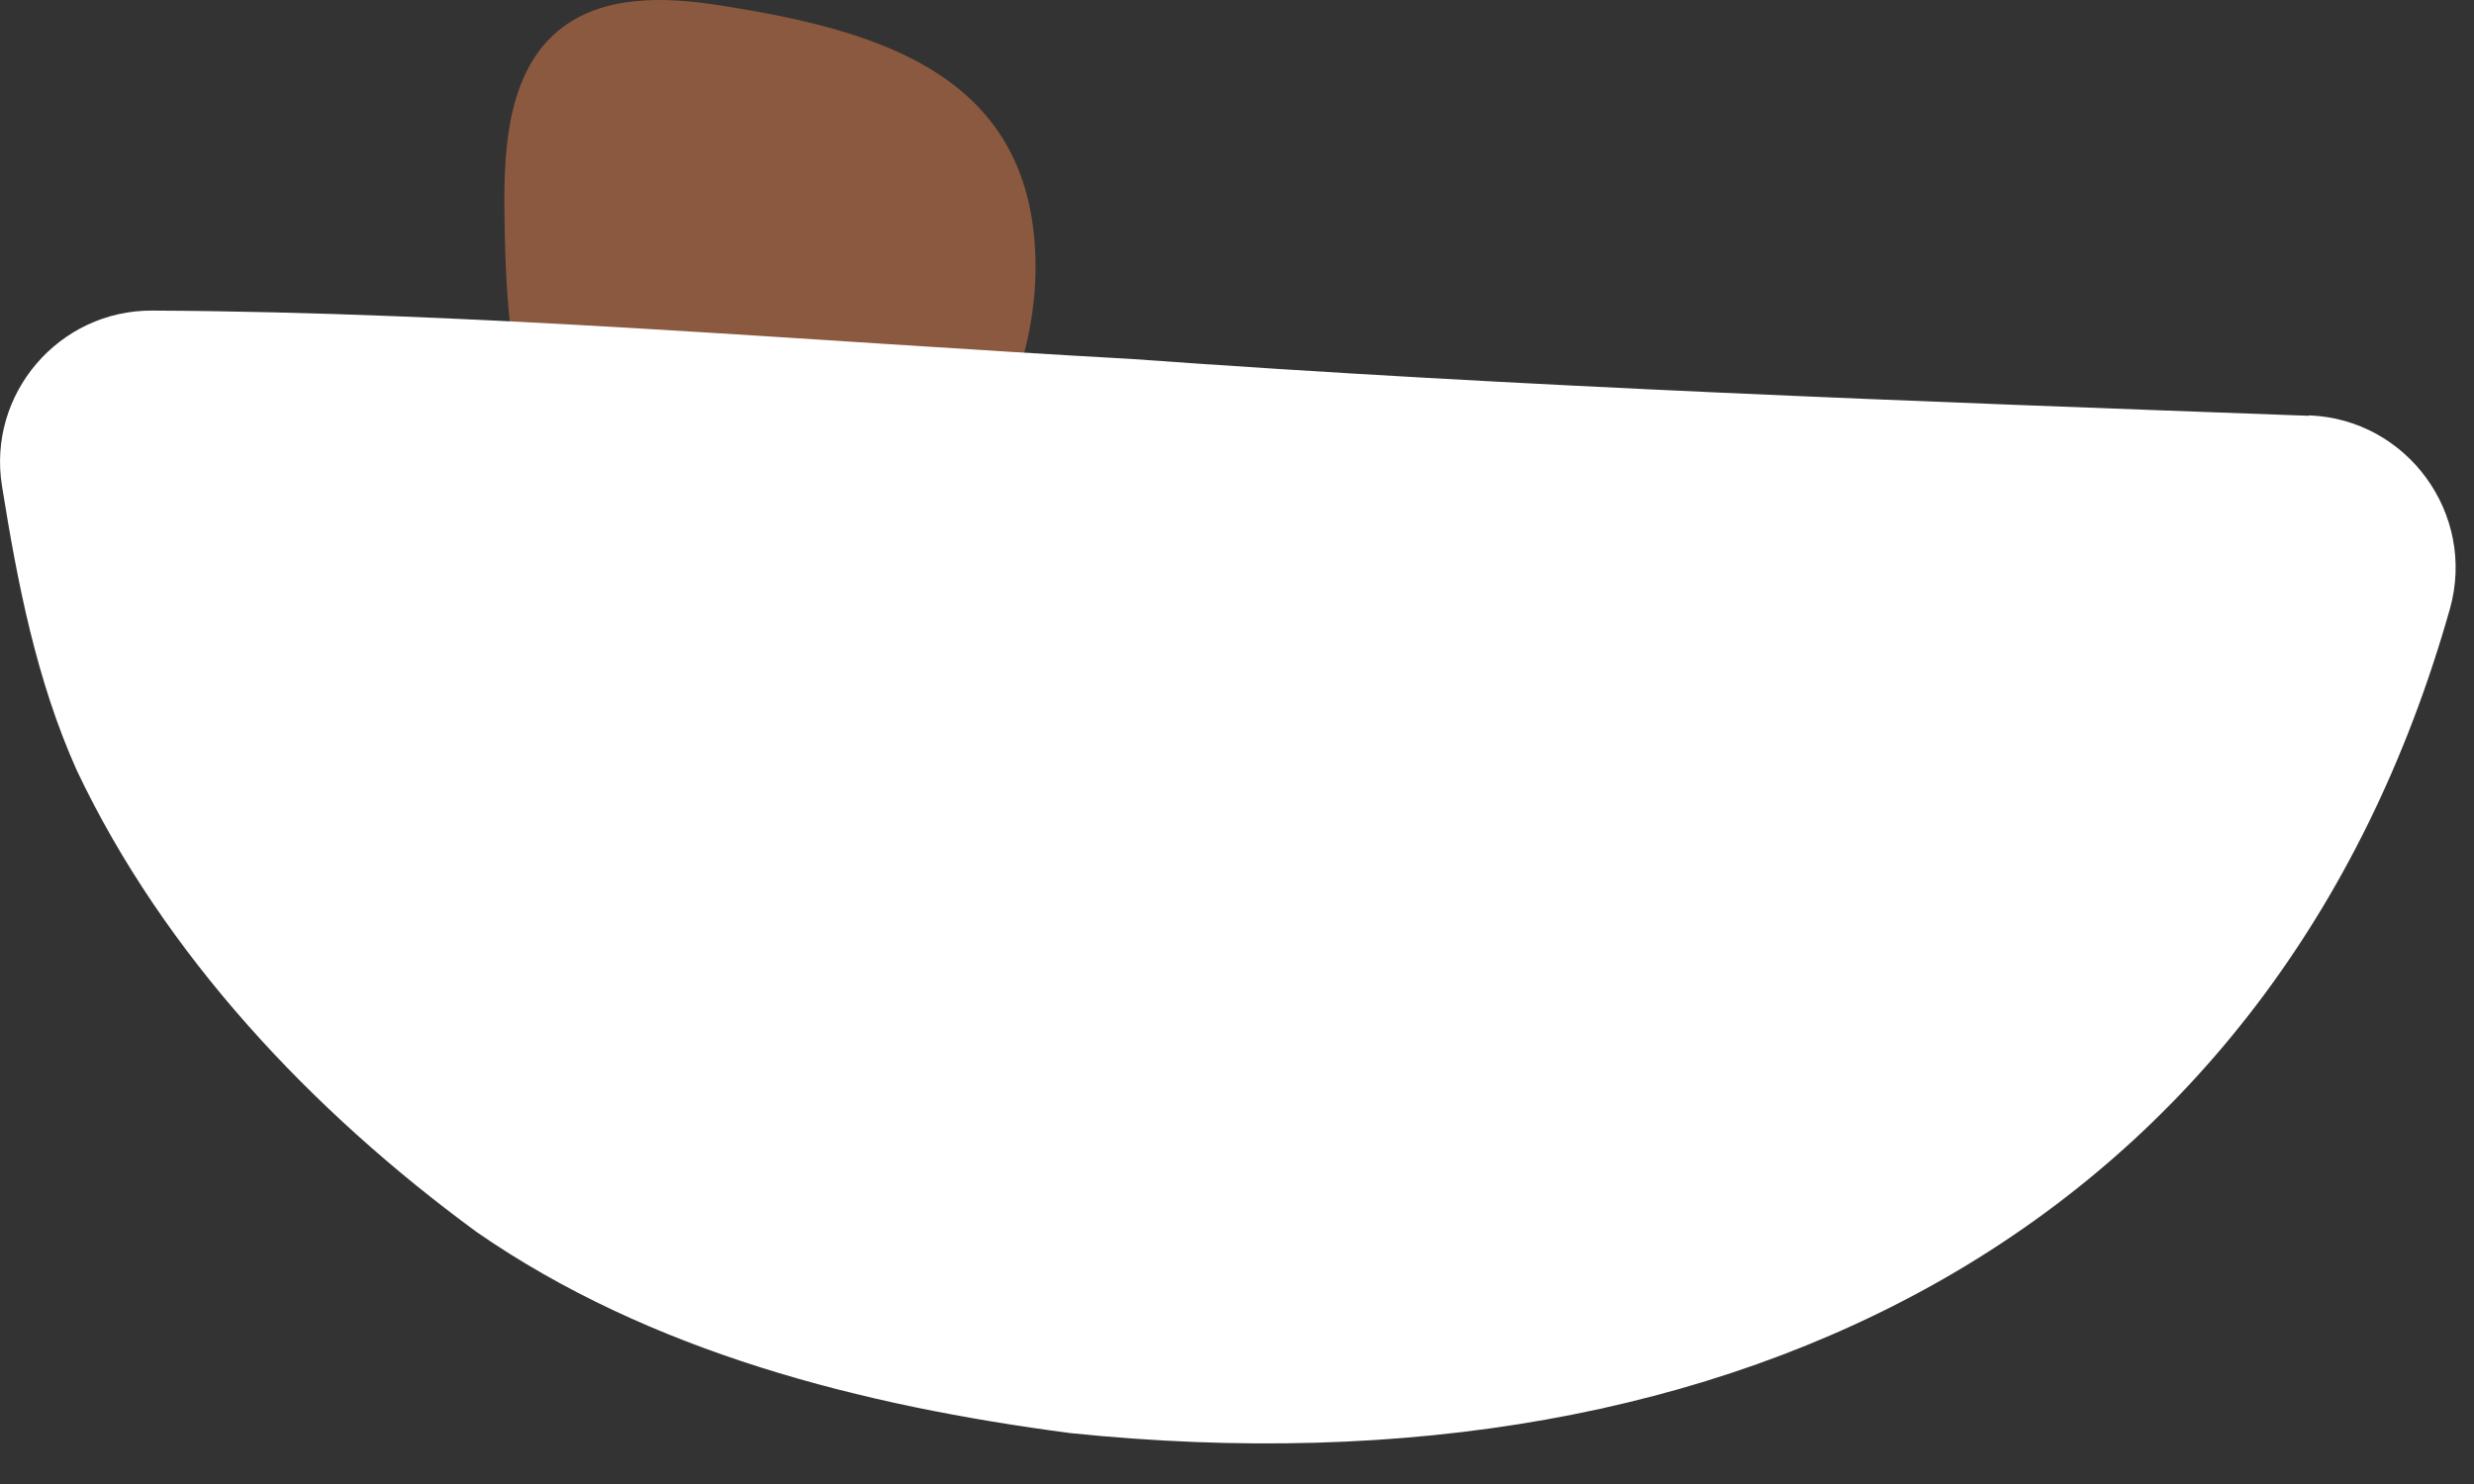 <svg width="35" height="21" viewBox="0 0 35 21" fill="none" xmlns="http://www.w3.org/2000/svg">
<rect x="0" y="0" width="35" height="21" fill="#333333" stroke="none"/>
<path d="M14.65 3.778C14.65 4.919 14.209 6.016 13.597 6.981C13.305 7.444 12.963 7.891 12.522 8.216C11.728 8.806 10.631 8.955 9.71 8.602C8.673 8.205 7.934 7.246 7.565 6.204C7.196 5.162 7.146 4.031 7.135 2.928C7.129 2.03 7.207 1.01 7.896 0.436C8.513 -0.077 9.407 -0.049 10.195 0.078C12.461 0.431 14.65 1.07 14.65 3.783L14.65 3.778Z" fill="#8B593F"/>
<path d="M32.664 5.878C34.053 5.928 35.035 7.273 34.66 8.613C32.212 17.275 24.663 21.262 15.146 20.28C12.197 19.894 9.197 19.133 6.744 17.435C4.406 15.72 2.321 13.509 1.086 10.901C0.513 9.622 0.248 8.249 0.028 6.876C-0.182 5.575 0.833 4.39 2.151 4.395C6.755 4.417 11.403 4.825 15.996 5.079C21.543 5.481 27.111 5.68 32.664 5.884L32.664 5.878Z" fill="white"/>
</svg>
